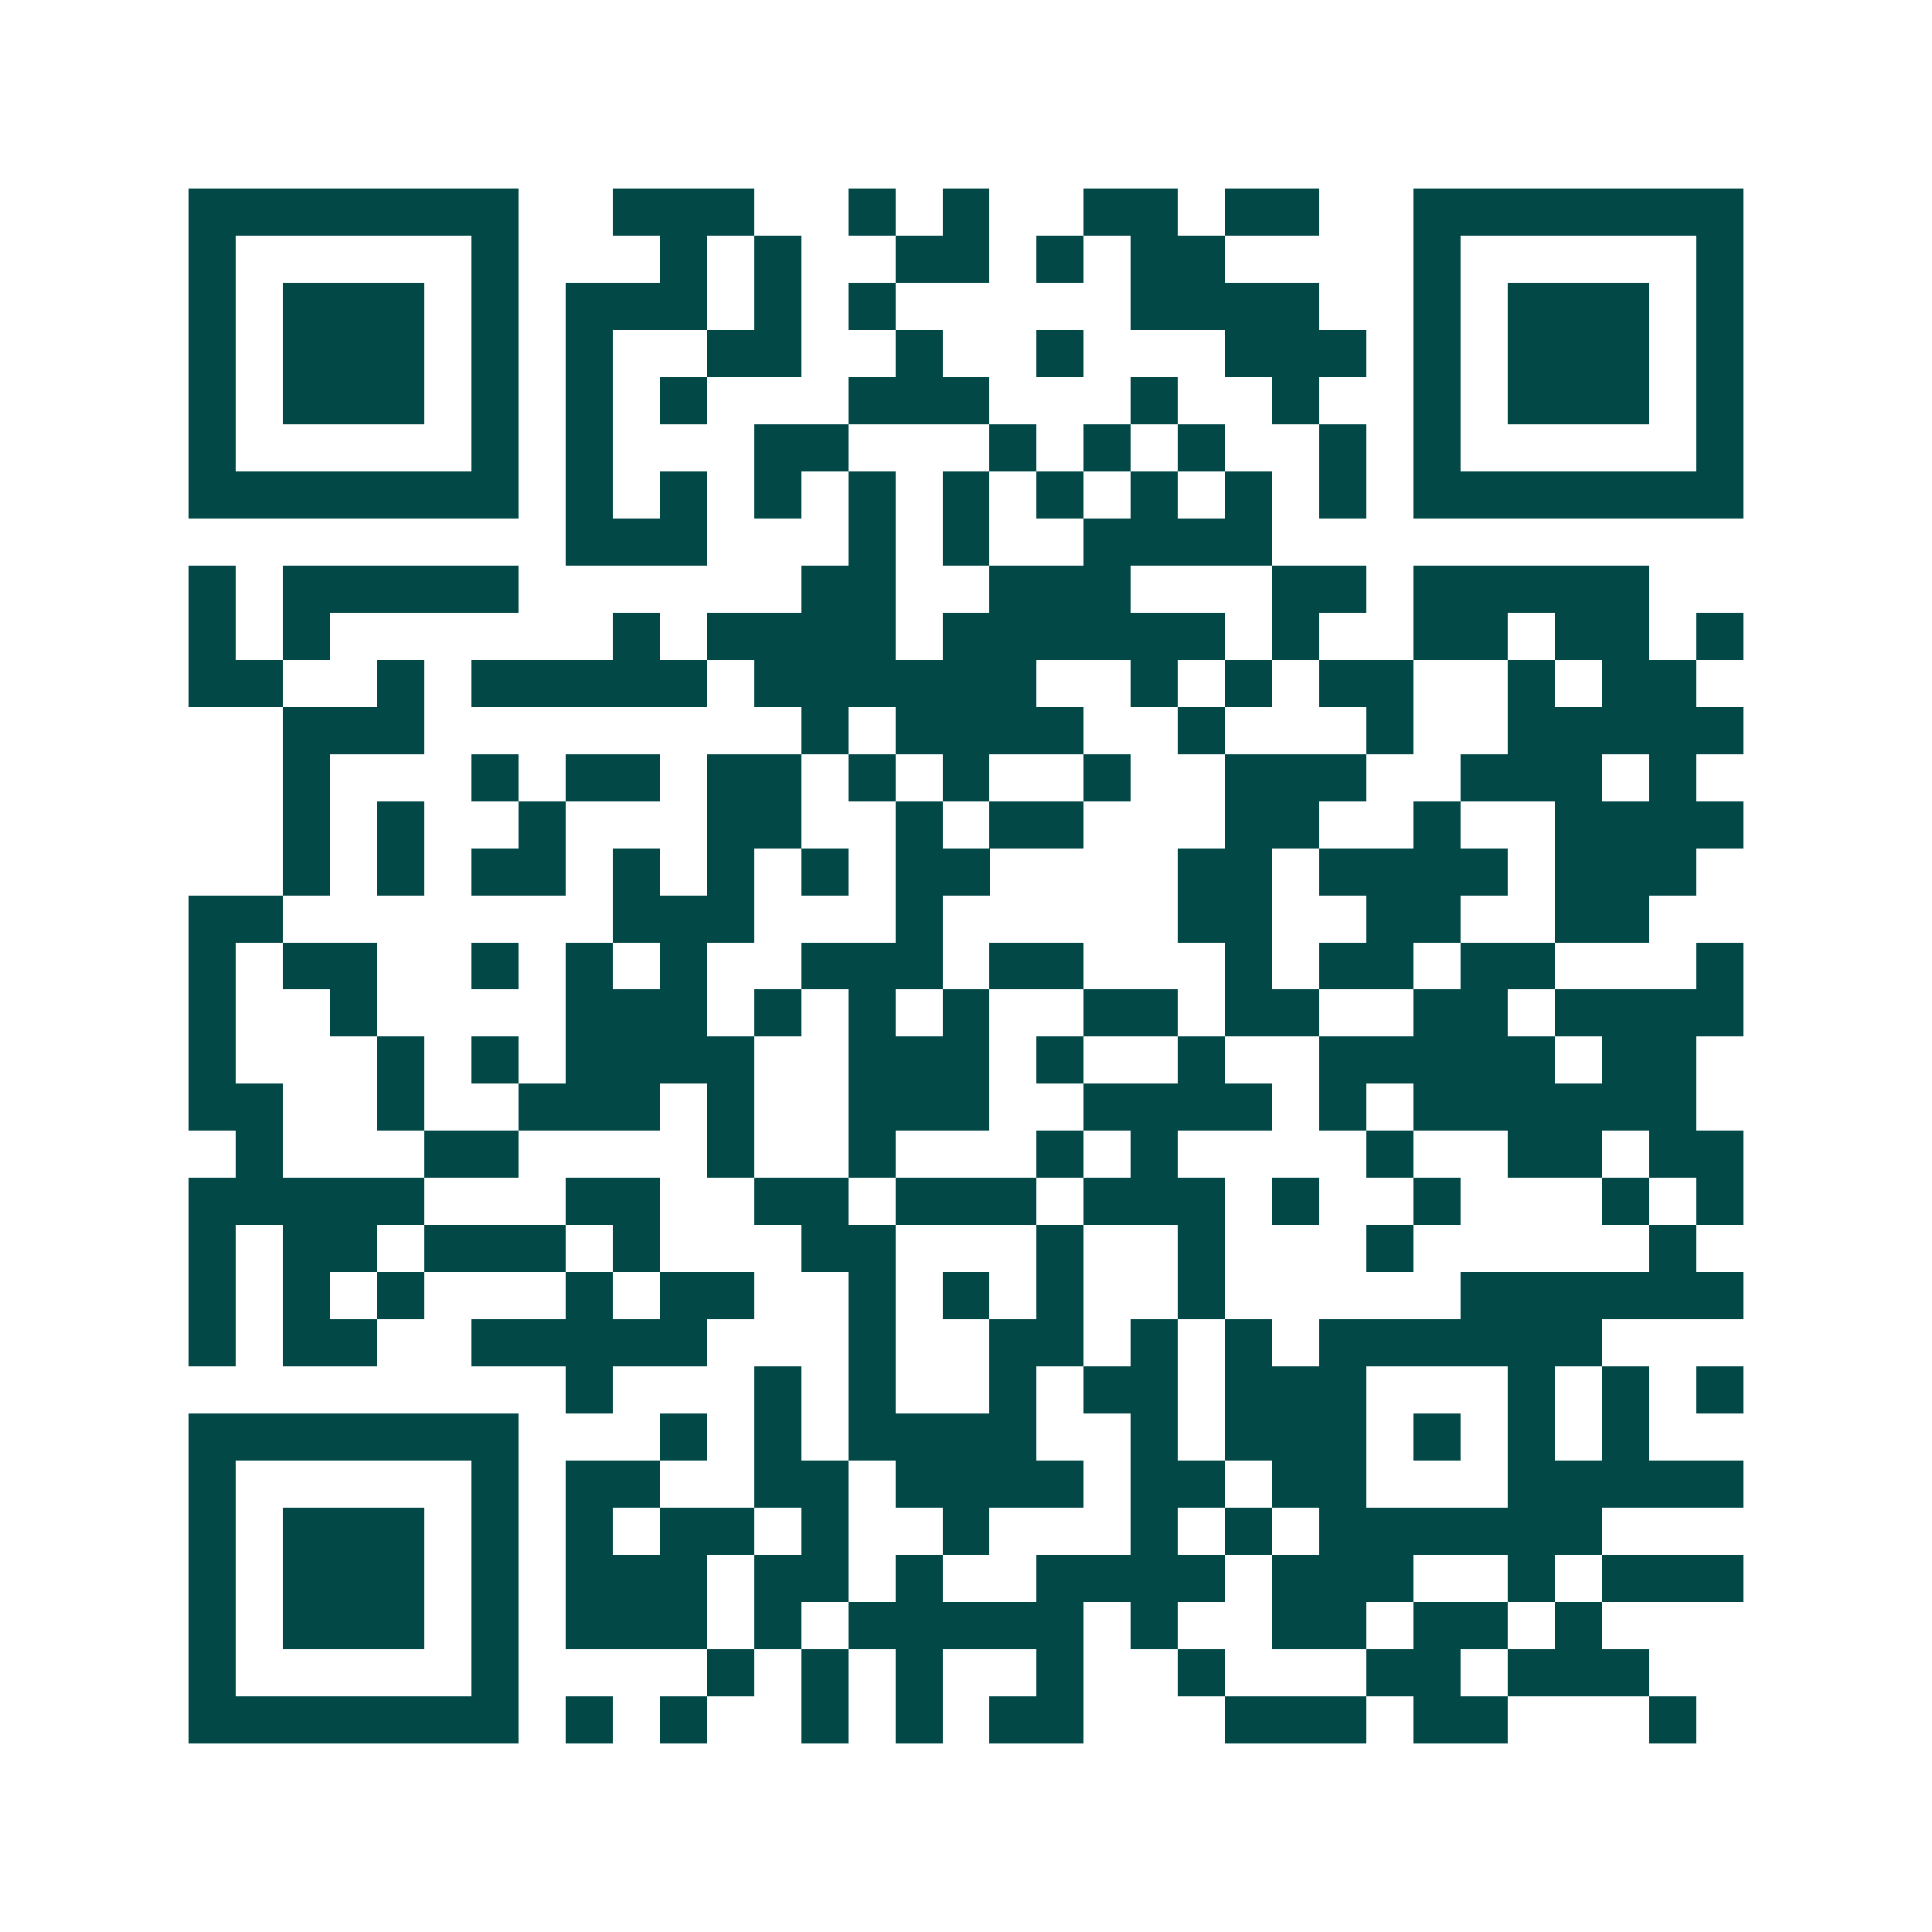 <svg xmlns="http://www.w3.org/2000/svg" width="200" height="200" viewBox="0 0 41 41" shape-rendering="crispEdges"><path fill="#ffffff" d="M0 0h41v41H0z"/><path stroke="#014847" d="M4 4.5h7m2 0h3m2 0h1m1 0h1m2 0h2m1 0h2m2 0h7M4 5.5h1m5 0h1m3 0h1m1 0h1m2 0h2m1 0h1m1 0h2m4 0h1m5 0h1M4 6.5h1m1 0h3m1 0h1m1 0h3m1 0h1m1 0h1m5 0h4m2 0h1m1 0h3m1 0h1M4 7.5h1m1 0h3m1 0h1m1 0h1m2 0h2m2 0h1m2 0h1m3 0h3m1 0h1m1 0h3m1 0h1M4 8.5h1m1 0h3m1 0h1m1 0h1m1 0h1m3 0h3m3 0h1m2 0h1m2 0h1m1 0h3m1 0h1M4 9.5h1m5 0h1m1 0h1m3 0h2m3 0h1m1 0h1m1 0h1m2 0h1m1 0h1m5 0h1M4 10.5h7m1 0h1m1 0h1m1 0h1m1 0h1m1 0h1m1 0h1m1 0h1m1 0h1m1 0h1m1 0h7M12 11.5h3m3 0h1m1 0h1m2 0h4M4 12.5h1m1 0h5m6 0h2m2 0h3m3 0h2m1 0h5M4 13.5h1m1 0h1m6 0h1m1 0h4m1 0h6m1 0h1m2 0h2m1 0h2m1 0h1M4 14.5h2m2 0h1m1 0h5m1 0h6m2 0h1m1 0h1m1 0h2m2 0h1m1 0h2M6 15.5h3m8 0h1m1 0h4m2 0h1m3 0h1m2 0h5M6 16.5h1m3 0h1m1 0h2m1 0h2m1 0h1m1 0h1m2 0h1m2 0h3m2 0h3m1 0h1M6 17.5h1m1 0h1m2 0h1m3 0h2m2 0h1m1 0h2m3 0h2m2 0h1m2 0h4M6 18.5h1m1 0h1m1 0h2m1 0h1m1 0h1m1 0h1m1 0h2m4 0h2m1 0h4m1 0h3M4 19.5h2m7 0h3m3 0h1m5 0h2m2 0h2m2 0h2M4 20.5h1m1 0h2m2 0h1m1 0h1m1 0h1m2 0h3m1 0h2m3 0h1m1 0h2m1 0h2m3 0h1M4 21.5h1m2 0h1m4 0h3m1 0h1m1 0h1m1 0h1m2 0h2m1 0h2m2 0h2m1 0h4M4 22.5h1m3 0h1m1 0h1m1 0h4m2 0h3m1 0h1m2 0h1m2 0h5m1 0h2M4 23.5h2m2 0h1m2 0h3m1 0h1m2 0h3m2 0h4m1 0h1m1 0h6M5 24.5h1m3 0h2m4 0h1m2 0h1m3 0h1m1 0h1m4 0h1m2 0h2m1 0h2M4 25.5h5m3 0h2m2 0h2m1 0h3m1 0h3m1 0h1m2 0h1m3 0h1m1 0h1M4 26.5h1m1 0h2m1 0h3m1 0h1m3 0h2m3 0h1m2 0h1m3 0h1m5 0h1M4 27.5h1m1 0h1m1 0h1m3 0h1m1 0h2m2 0h1m1 0h1m1 0h1m2 0h1m5 0h6M4 28.5h1m1 0h2m2 0h5m3 0h1m2 0h2m1 0h1m1 0h1m1 0h6M12 29.5h1m3 0h1m1 0h1m2 0h1m1 0h2m1 0h3m3 0h1m1 0h1m1 0h1M4 30.5h7m3 0h1m1 0h1m1 0h4m2 0h1m1 0h3m1 0h1m1 0h1m1 0h1M4 31.5h1m5 0h1m1 0h2m2 0h2m1 0h4m1 0h2m1 0h2m3 0h5M4 32.5h1m1 0h3m1 0h1m1 0h1m1 0h2m1 0h1m2 0h1m3 0h1m1 0h1m1 0h6M4 33.5h1m1 0h3m1 0h1m1 0h3m1 0h2m1 0h1m2 0h4m1 0h3m2 0h1m1 0h3M4 34.5h1m1 0h3m1 0h1m1 0h3m1 0h1m1 0h5m1 0h1m2 0h2m1 0h2m1 0h1M4 35.5h1m5 0h1m4 0h1m1 0h1m1 0h1m2 0h1m2 0h1m3 0h2m1 0h3M4 36.5h7m1 0h1m1 0h1m2 0h1m1 0h1m1 0h2m3 0h3m1 0h2m3 0h1"/></svg>
